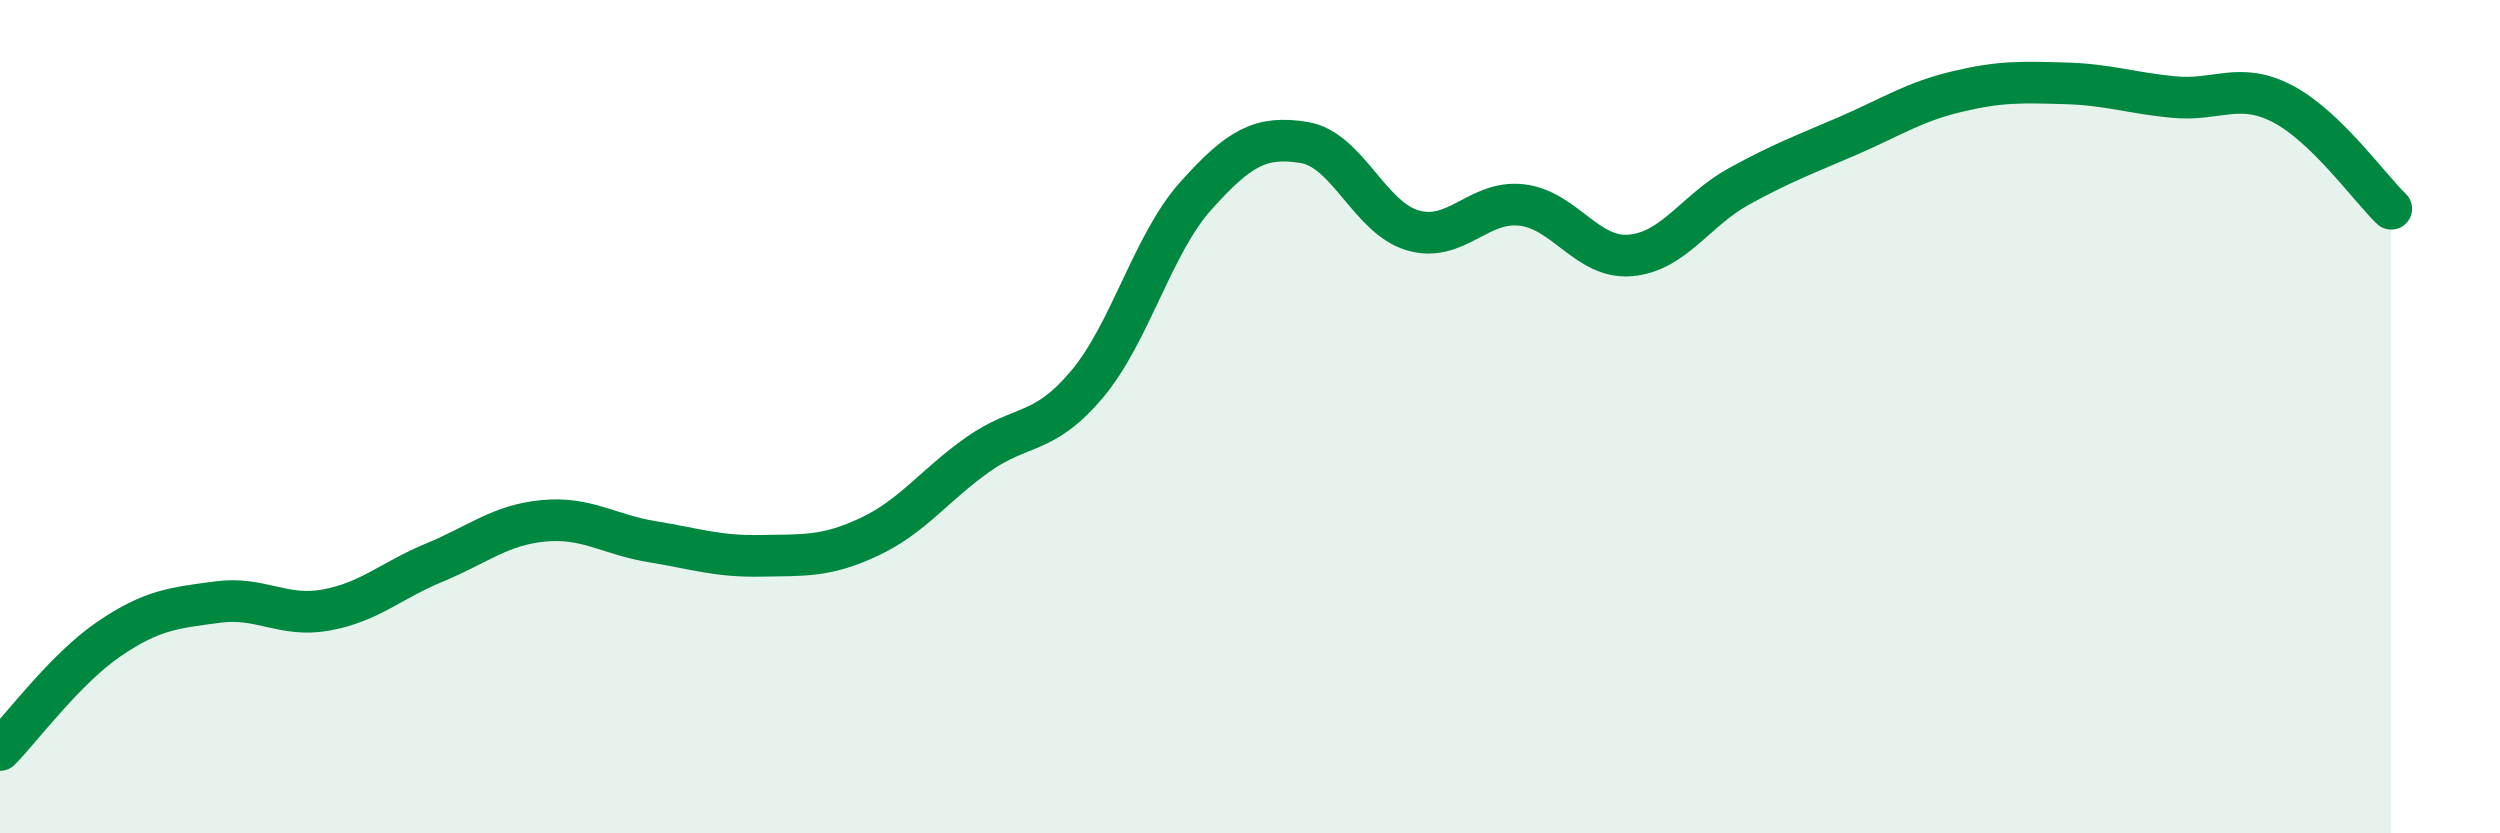 
    <svg width="60" height="20" viewBox="0 0 60 20" xmlns="http://www.w3.org/2000/svg">
      <path
        d="M 0,18 C 0.52,17.47 1.57,16.05 2.61,15.34 C 3.65,14.63 4.18,14.59 5.22,14.45 C 6.26,14.31 6.79,14.83 7.83,14.64 C 8.87,14.45 9.39,13.93 10.43,13.5 C 11.47,13.07 12,12.6 13.04,12.5 C 14.08,12.4 14.61,12.83 15.65,13 C 16.69,13.17 17.22,13.36 18.26,13.34 C 19.3,13.32 19.83,13.37 20.87,12.88 C 21.91,12.39 22.44,11.63 23.48,10.9 C 24.52,10.17 25.05,10.46 26.09,9.22 C 27.13,7.98 27.66,5.86 28.7,4.7 C 29.74,3.54 30.26,3.25 31.3,3.42 C 32.34,3.59 32.87,5.23 33.91,5.53 C 34.95,5.83 35.48,4.8 36.52,4.92 C 37.56,5.04 38.09,6.22 39.13,6.13 C 40.17,6.04 40.7,5.04 41.74,4.47 C 42.78,3.9 43.31,3.71 44.35,3.26 C 45.39,2.81 45.92,2.45 46.96,2.2 C 48,1.95 48.53,1.97 49.57,2 C 50.61,2.03 51.13,2.23 52.17,2.33 C 53.21,2.43 53.74,1.95 54.78,2.49 C 55.82,3.03 56.87,4.51 57.39,5.01L57.39 20L0 20Z"
        fill="#008740"
        opacity="0.1"
        stroke-linecap="round"
        stroke-linejoin="round"
      />
      <path
        d="M 0,18 C 0.52,17.47 1.57,16.05 2.61,15.34 C 3.65,14.63 4.18,14.59 5.22,14.45 C 6.26,14.31 6.79,14.83 7.83,14.64 C 8.87,14.45 9.39,13.93 10.43,13.5 C 11.47,13.07 12,12.6 13.04,12.5 C 14.08,12.4 14.61,12.83 15.65,13 C 16.69,13.17 17.22,13.36 18.26,13.34 C 19.3,13.32 19.83,13.37 20.87,12.88 C 21.91,12.39 22.44,11.63 23.48,10.9 C 24.52,10.17 25.05,10.46 26.09,9.22 C 27.13,7.98 27.66,5.86 28.7,4.7 C 29.74,3.54 30.26,3.25 31.3,3.42 C 32.34,3.59 32.87,5.23 33.91,5.53 C 34.95,5.83 35.48,4.8 36.52,4.92 C 37.56,5.04 38.09,6.22 39.13,6.13 C 40.17,6.04 40.7,5.04 41.74,4.47 C 42.78,3.9 43.31,3.71 44.35,3.26 C 45.39,2.81 45.92,2.45 46.96,2.2 C 48,1.95 48.53,1.97 49.57,2 C 50.61,2.03 51.13,2.23 52.17,2.33 C 53.21,2.43 53.74,1.95 54.78,2.49 C 55.82,3.03 56.87,4.51 57.39,5.01"
        stroke="#008740"
        stroke-width="1"
        fill="none"
        stroke-linecap="round"
        stroke-linejoin="round"
      />
    </svg>
  